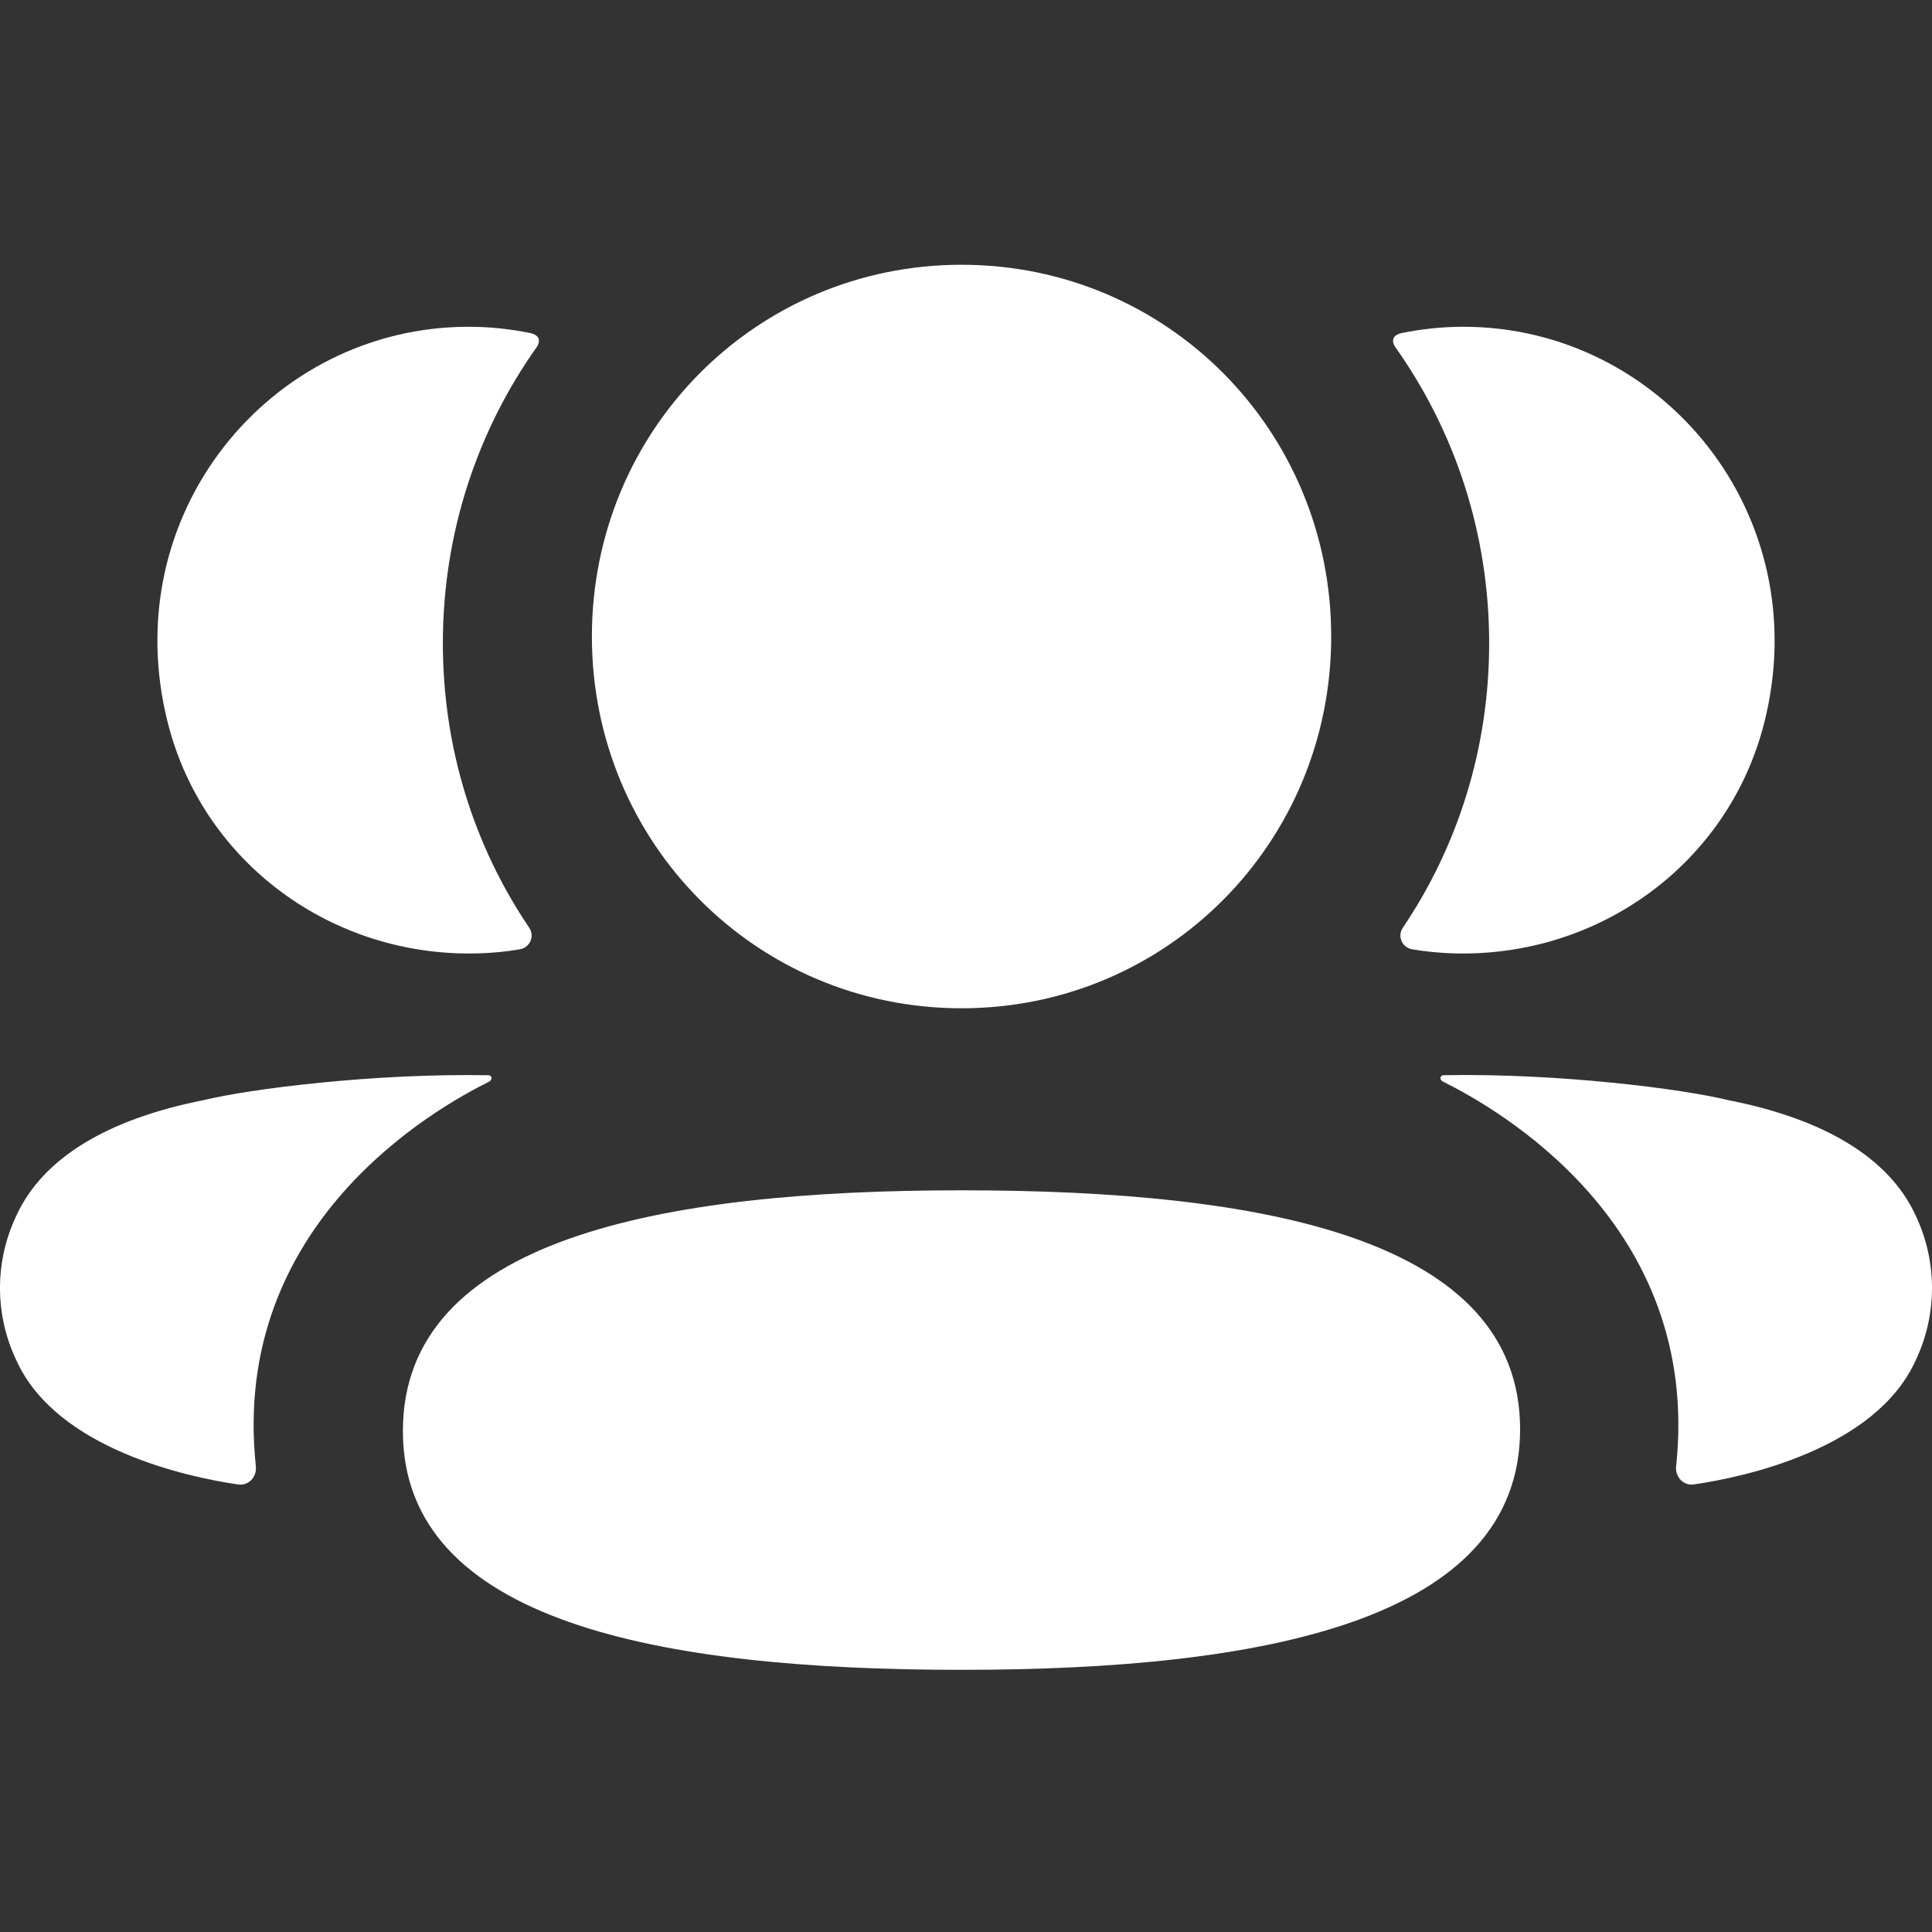 <svg width="270" height="270" viewBox="0 0 270 270" fill="none" xmlns="http://www.w3.org/2000/svg">
<rect x="0" y="0" width="270" height="270" fill="#333333" stroke="none"/>
<path fill-rule="evenodd" clip-rule="evenodd" d="M186.037 88.949C186.037 117.786 163.048 140.908 134.377 140.908C105.707 140.908 82.718 117.786 82.718 88.949C82.718 60.101 105.707 37 134.377 37C163.048 37 186.037 60.101 186.037 88.949ZM134.371 233.362C92.261 233.362 56.305 226.686 56.305 199.982C56.305 173.268 92.03 166.348 134.371 166.348C176.481 166.348 212.437 173.024 212.437 199.739C212.437 226.443 176.712 233.362 134.371 233.362ZM208.113 89.888C208.113 104.589 203.728 118.283 196.036 129.668C195.245 130.839 195.948 132.42 197.344 132.663C199.267 132.995 201.256 133.183 203.278 133.238C223.443 133.768 241.542 120.715 246.542 101.063C253.948 71.872 232.201 45.666 204.509 45.666C201.498 45.666 198.618 45.986 195.816 46.561C195.432 46.65 195.025 46.826 194.805 47.169C194.542 47.589 194.739 48.153 195.003 48.517C203.322 60.245 208.113 74.547 208.113 89.888ZM241.505 153.742C255.054 156.406 263.966 161.844 267.659 169.746C270.78 176.234 270.78 183.762 267.659 190.238C262.01 202.496 243.802 206.431 236.725 207.448C235.263 207.669 234.087 206.398 234.241 204.928C237.857 170.962 209.098 154.858 201.659 151.155C201.34 150.99 201.274 150.735 201.307 150.581C201.329 150.47 201.461 150.293 201.703 150.26C217.802 149.962 235.109 152.172 241.505 153.742ZM66.726 133.238C68.748 133.183 70.726 133.006 72.66 132.663C74.056 132.42 74.759 130.839 73.968 129.668C66.275 118.283 61.891 104.589 61.891 89.888C61.891 74.547 66.682 60.245 75.001 48.517C75.264 48.153 75.451 47.589 75.198 47.169C74.979 46.837 74.561 46.65 74.188 46.561C71.374 45.986 68.495 45.666 65.484 45.666C37.792 45.666 16.045 71.872 23.462 101.063C28.462 120.715 46.561 133.768 66.726 133.238ZM68.69 150.577C68.723 150.743 68.657 150.986 68.349 151.163C60.898 154.866 32.14 170.97 35.756 204.924C35.909 206.406 34.745 207.666 33.283 207.456C26.206 206.439 7.997 202.504 2.349 190.246C-0.783 183.758 -0.783 176.242 2.349 169.754C6.041 161.851 14.942 156.413 28.492 153.738C34.898 152.18 52.195 149.969 68.305 150.268C68.547 150.301 68.668 150.478 68.69 150.577Z" fill="white"/>
</svg>
